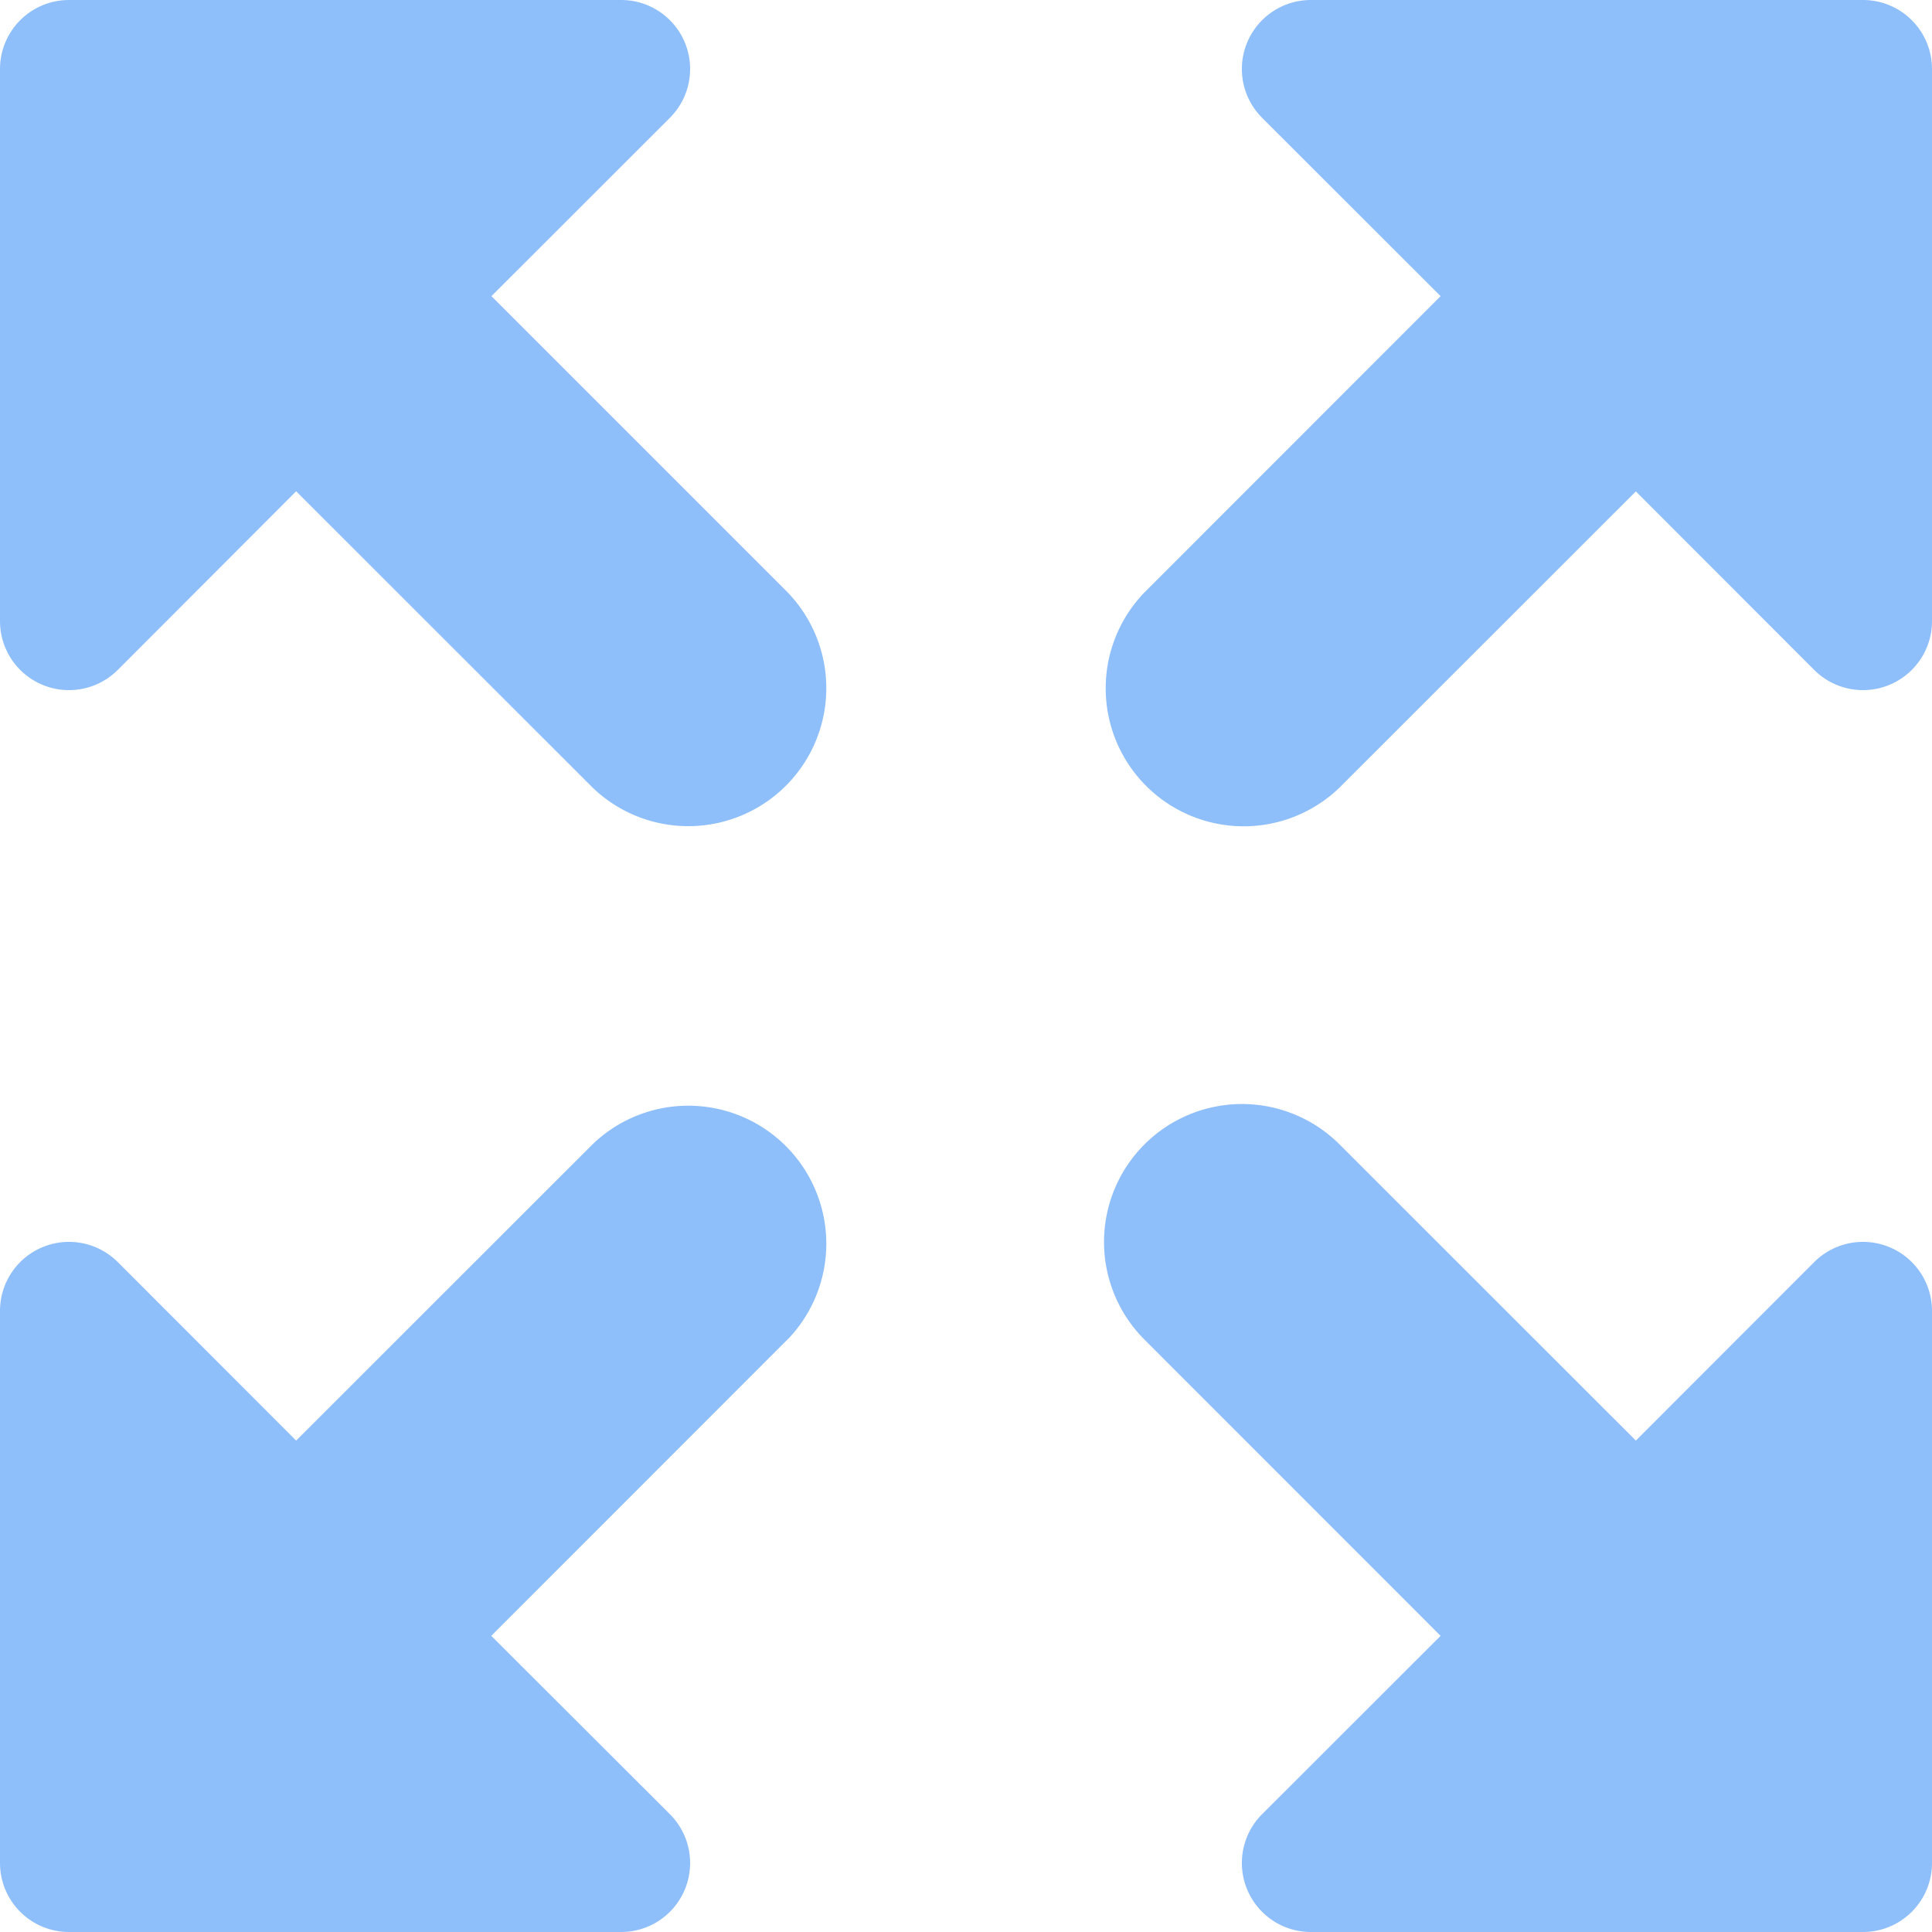 <svg xmlns="http://www.w3.org/2000/svg" fill="none" viewBox="0 0 14 14" id="Arrow-Expand--Streamline-Core"><desc>Arrow Expand Streamline Icon: https://streamlinehq.com</desc><g id="arrow-expand--expand-small-bigger-retract-smaller-big"><path id="Union" fill="#8fbffa" fill-rule="evenodd" d="M0 1v3.5a0.5 0.5 0 0 0 0.854 0.354L2.146 3.56l2.147 2.146a1 1 0 0 0 1.414 -1.414L3.561 2.146 4.854 0.854A0.5 0.5 0 0 0 4.5 0h-4a0.5 0.5 0 0 0 -0.5 0.5V1Zm5.707 8.707a1 1 0 0 0 -1.414 -1.414l-2.147 2.146L0.854 9.146A0.5 0.5 0 0 0 0 9.5v4a0.5 0.5 0 0 0 0.5 0.5h4a0.5 0.5 0 0 0 0.354 -0.854L3.56 11.854l2.146 -2.147Zm2.586 -1.414a1 1 0 0 1 1.414 0l2.147 2.146 1.292 -1.293A0.5 0.5 0 0 1 14 9.5v4a0.5 0.5 0 0 1 -0.5 0.5h-4a0.5 0.5 0 0 1 -0.354 -0.854l1.293 -1.292 -2.146 -2.147a1 1 0 0 1 0 -1.414ZM9.5 0a0.5 0.5 0 0 0 -0.354 0.854l1.293 1.292 -2.146 2.147a1 1 0 0 0 1.414 1.414l2.147 -2.146 1.292 1.293A0.5 0.5 0 0 0 14 4.5v-4a0.5 0.5 0 0 0 -0.5 -0.5h-4Z" clip-rule="evenodd" stroke-width="1"></path></g></svg>